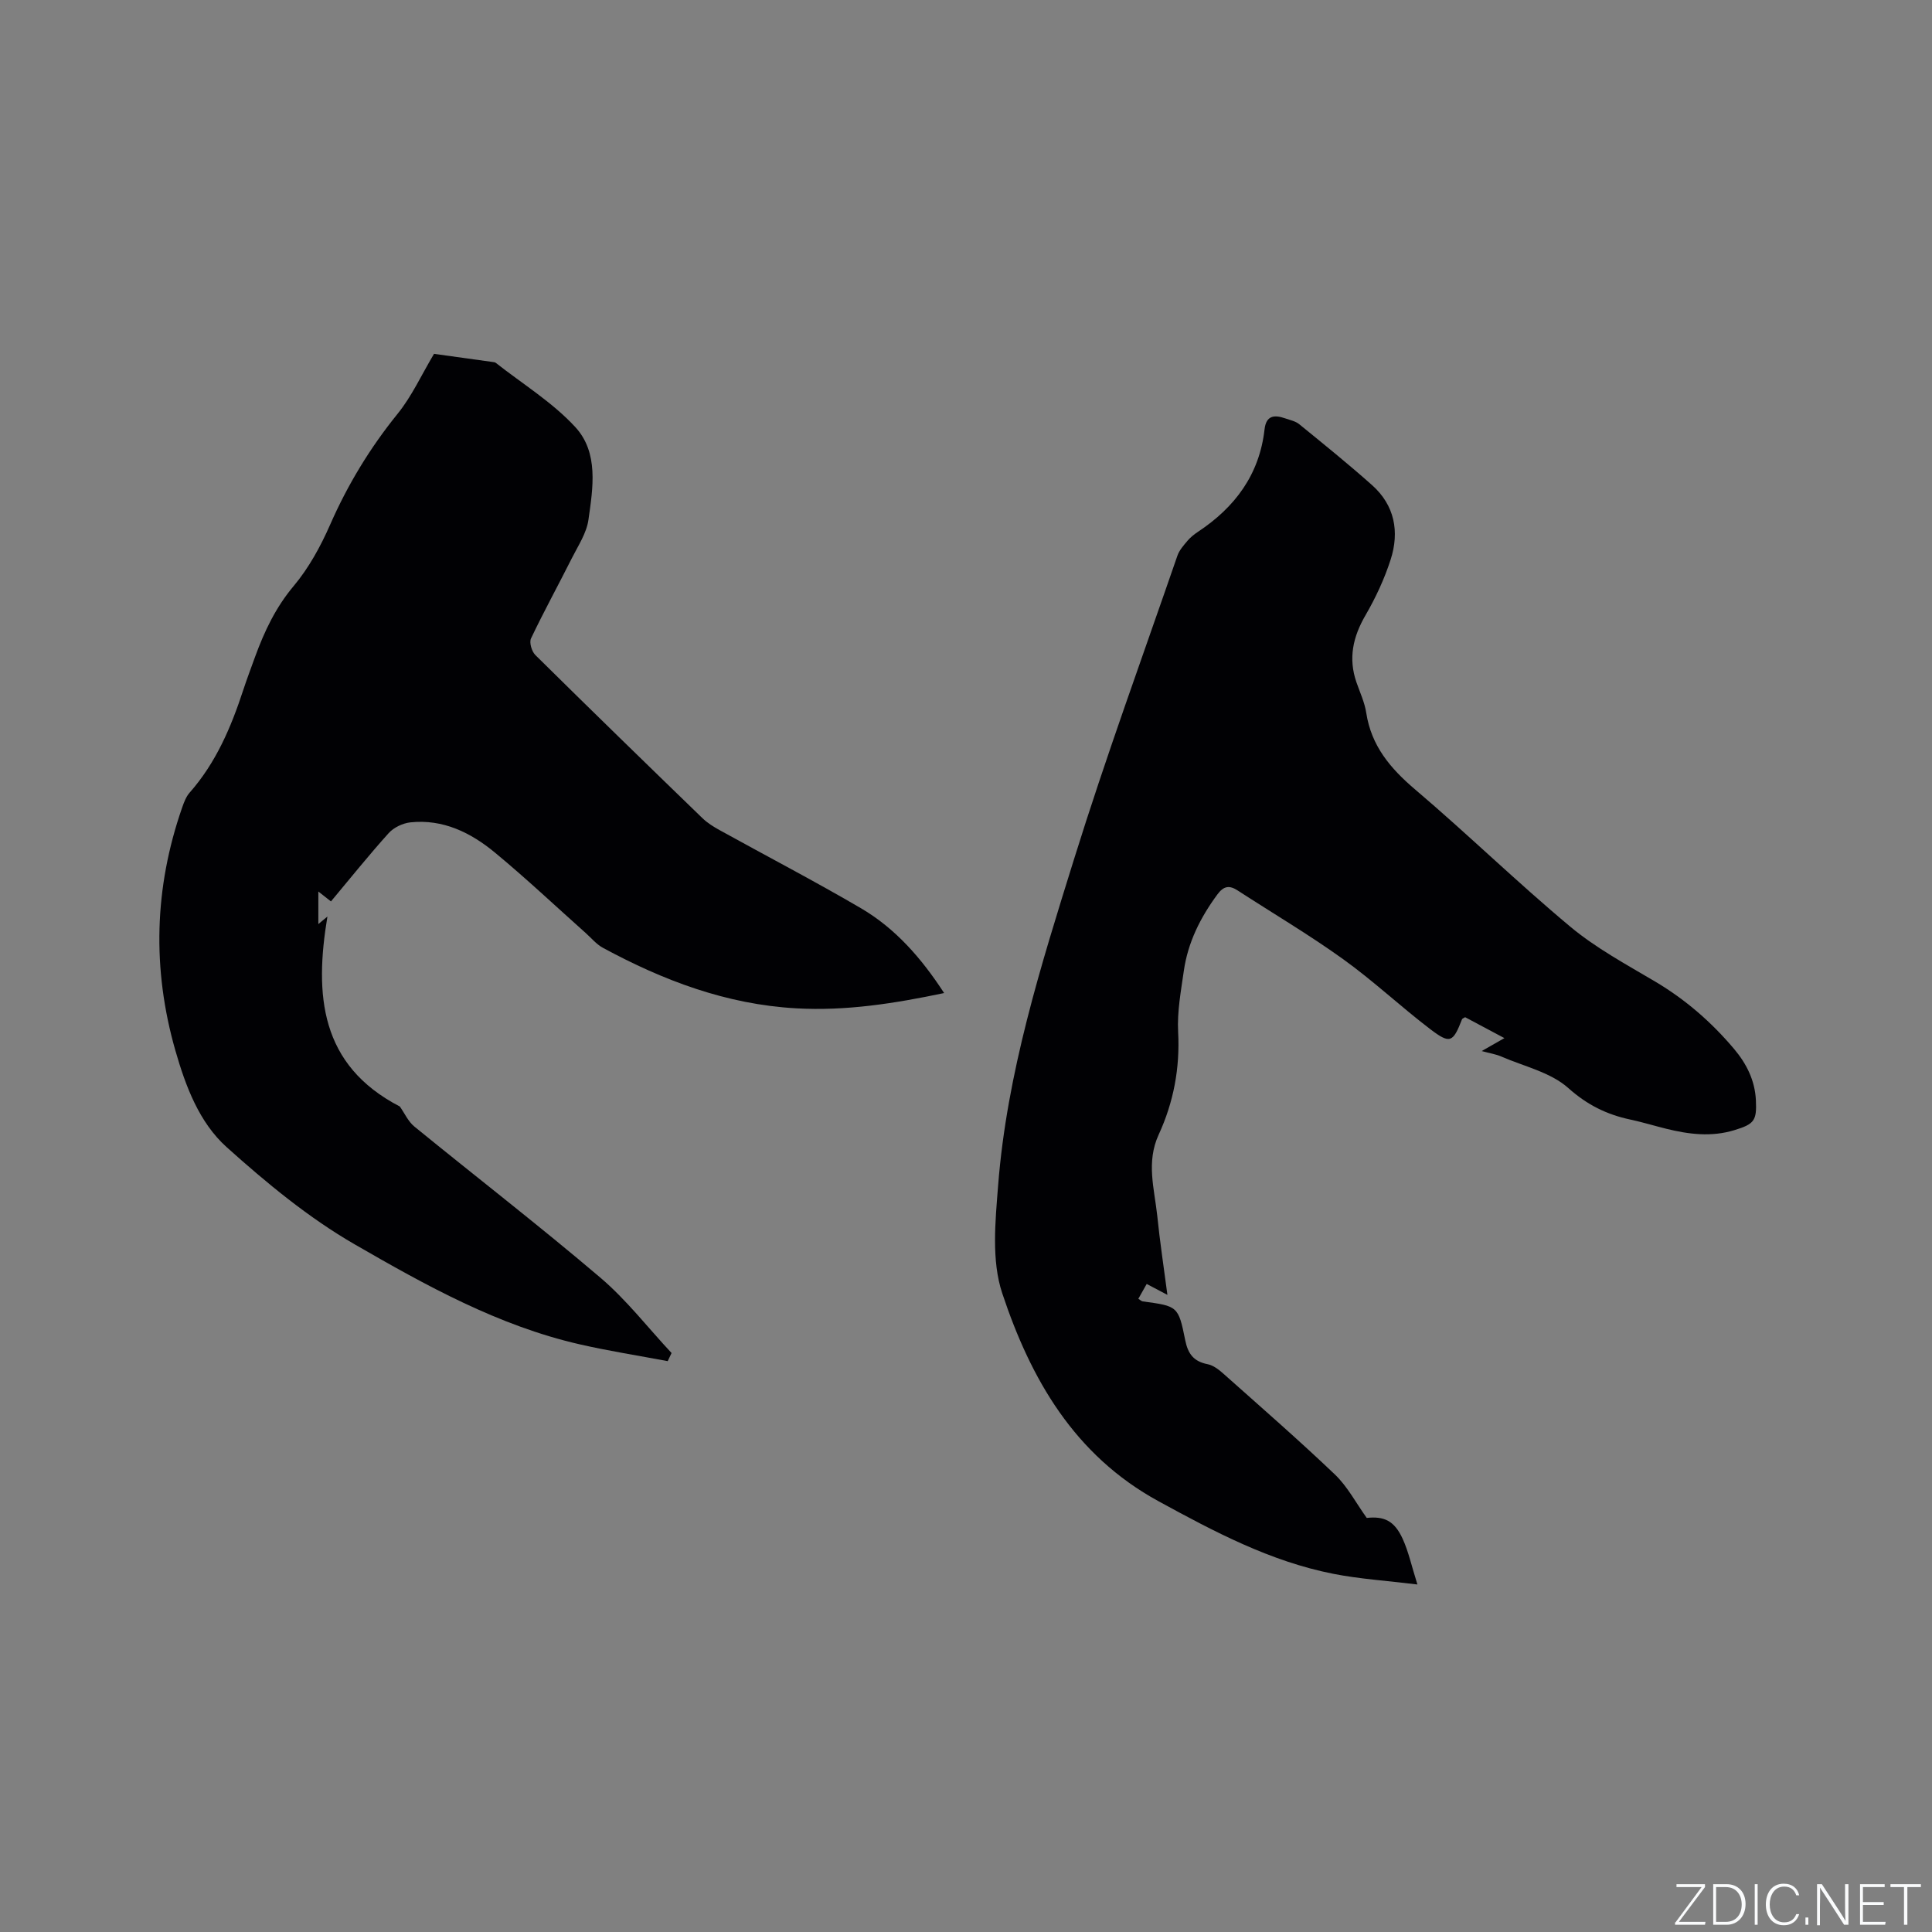 <svg enable-background="new 0 0 400 400" viewBox="0 0 400 400" xmlns="http://www.w3.org/2000/svg"><rect x="0" y="0" width="400" height="400" fill="#808080" stroke="none"/><g fill="#fafbfc"><path d="m346.9 398 5.4-7.3h-5.2v-.6h5.9v.6l-5.4 7.2h5.5l-.1.6h-6.2v-.5z"/><path d="m354.7 390.1h2.8c2.3 0 3.9 1.6 3.9 4.1s-1.6 4.3-3.9 4.3h-2.8zm.6 7.8h2c2.2 0 3.3-1.6 3.3-3.6 0-1.8-1-3.6-3.3-3.6h-2z"/><path d="m363.9 390.1v8.4h-.6v-8.4z"/><path d="m372.5 396.3c-.4 1.3-1.4 2.3-3.2 2.3-2.4 0-3.7-1.9-3.7-4.3 0-2.3 1.2-4.3 3.7-4.3 1.8 0 2.9 1 3.2 2.4h-.6c-.4-1.1-1.1-1.8-2.5-1.8-2.1 0-3 1.9-3 3.7s.9 3.7 3 3.7c1.4 0 2.1-.7 2.5-1.7z"/><path d="m373.8 398.5v-1.5h.6v1.5z"/><path d="m376.2 398.5v-8.4h1c1.3 2 4.4 6.7 4.9 7.6-.1-1.2-.1-2.4-.1-3.8v-3.8h.7v8.4h-.9c-1.2-1.9-4.4-6.8-5-7.7.1 1.1 0 2.3 0 3.9v3.9h-.6z"/><path d="m390 394.4h-4.3v3.5h4.7l-.1.6h-5.2v-8.4h5.1v.6h-4.5v3.1h4.3z"/><path d="m394.2 390.7h-2.8v-.6h6.3v.6h-2.8v7.8h-.7z"/></g><path d="m241.7 268.09c-1.7-.9-2.89-1.52-4.29-2.26-.58 1.03-1.13 2.01-1.73 3.07.42.26.65.5.91.54 7.21.98 7.38.94 8.79 8 .58 2.91 1.78 4.44 4.67 5.01 1.15.23 2.28 1.1 3.2 1.92 7.76 6.91 15.6 13.73 23.12 20.9 2.62 2.5 4.37 5.9 6.6 9 3.6-.39 5.72.58 7.43 4.31 1.21 2.64 1.83 5.56 3.06 9.47-6.44-.79-12-1.14-17.42-2.21-13.04-2.57-24.58-8.69-36.17-15.02-17.49-9.55-26.48-25.36-32.37-43.07-2.26-6.79-1.43-14.89-.85-22.3 1.81-23.29 8.84-45.49 15.73-67.61 6.57-21.11 14.18-41.89 21.39-62.79.39-1.13 1.28-2.13 2.08-3.08.61-.72 1.38-1.34 2.17-1.86 7.67-5.08 12.73-11.85 13.79-21.21.33-2.9 2.02-3.06 4.25-2.29.99.35 2.13.57 2.91 1.2 5.09 4.14 10.2 8.27 15.1 12.63 4.69 4.18 5.7 9.65 3.85 15.41-1.28 3.98-3.08 7.86-5.18 11.48-2.62 4.49-3.63 8.96-1.9 13.94.73 2.1 1.7 4.17 2.03 6.34 1.05 6.8 4.96 11.45 10.07 15.8 10.9 9.26 21.18 19.28 32.16 28.44 5.32 4.44 11.57 7.81 17.58 11.37 6.29 3.73 11.67 8.41 16.35 13.96 2.58 3.07 4.31 6.51 4.51 10.61.2 4.23-.33 4.94-4.47 6.2-4.75 1.45-9.44.86-14.12-.3-2.46-.61-4.9-1.36-7.38-1.89-4.89-1.04-8.94-3.02-12.88-6.54-3.65-3.26-9.16-4.47-13.87-6.52-1.1-.48-2.34-.66-4.05-1.13 1.73-.99 2.98-1.7 4.7-2.68-2.92-1.55-5.55-2.96-8.13-4.33-.3.2-.58.27-.64.42-1.88 4.83-2.46 5.19-6.59 2.05-6.14-4.68-11.79-10.01-18.05-14.5-7.04-5.06-14.54-9.48-21.82-14.21-1.74-1.13-2.9-.92-4.19.82-3.52 4.77-6.11 9.93-6.95 15.82-.6 4.19-1.4 8.46-1.18 12.64.4 7.5-.95 14.59-4.03 21.28-2.62 5.69-.89 11.21-.29 16.81.53 5.27 1.33 10.5 2.1 16.36z" fill="#010104"/><path d="m138.24 281.81c-6.08-1.15-12.2-2.1-18.22-3.48-16.84-3.85-31.84-12.19-46.55-20.68-9.56-5.51-18.3-12.74-26.55-20.15-5.68-5.1-8.49-12.61-10.61-20-4.84-16.89-4.39-33.69 1.4-50.3.38-1.08.81-2.25 1.55-3.09 5.45-6.18 8.58-13.54 11.1-21.24.76-2.31 1.62-4.59 2.45-6.88 1.93-5.28 4.26-10.22 7.98-14.65 3.13-3.72 5.58-8.21 7.55-12.69 3.65-8.32 8.26-15.91 13.98-22.98 2.95-3.64 4.94-8.06 7.54-12.41 3.81.53 7.99 1.11 12.17 1.69.21.03.45.05.61.17 5.55 4.37 11.73 8.16 16.46 13.29 4.88 5.29 3.67 12.6 2.73 19.21-.39 2.76-2.13 5.36-3.43 7.94-2.79 5.55-5.79 11.01-8.46 16.62-.4.84.15 2.7.9 3.44 11.46 11.33 23.01 22.56 34.59 33.77 1.04 1.01 2.34 1.81 3.63 2.52 9.73 5.38 19.6 10.52 29.19 16.13 7.13 4.18 12.51 10.32 17.22 17.56-10.33 2.17-20.37 3.75-30.67 3.16-14.39-.81-27.46-5.75-39.96-12.52-1.36-.73-2.41-2.03-3.59-3.08-6.25-5.57-12.34-11.32-18.79-16.65-4.98-4.12-10.73-6.96-17.48-6.25-1.59.17-3.46 1.06-4.51 2.23-4.11 4.56-7.95 9.36-11.95 14.14-.84-.66-1.57-1.24-2.61-2.05v6.74c.68-.56 1.26-1.04 1.88-1.56-2.71 16.22-1.56 30.75 14.99 39.33.99 1.4 1.73 3.11 3.01 4.15 12.81 10.45 25.9 20.56 38.48 31.26 5.43 4.61 9.87 10.38 14.77 15.63-.28.56-.54 1.12-.8 1.68z" fill="#010104"/></svg>